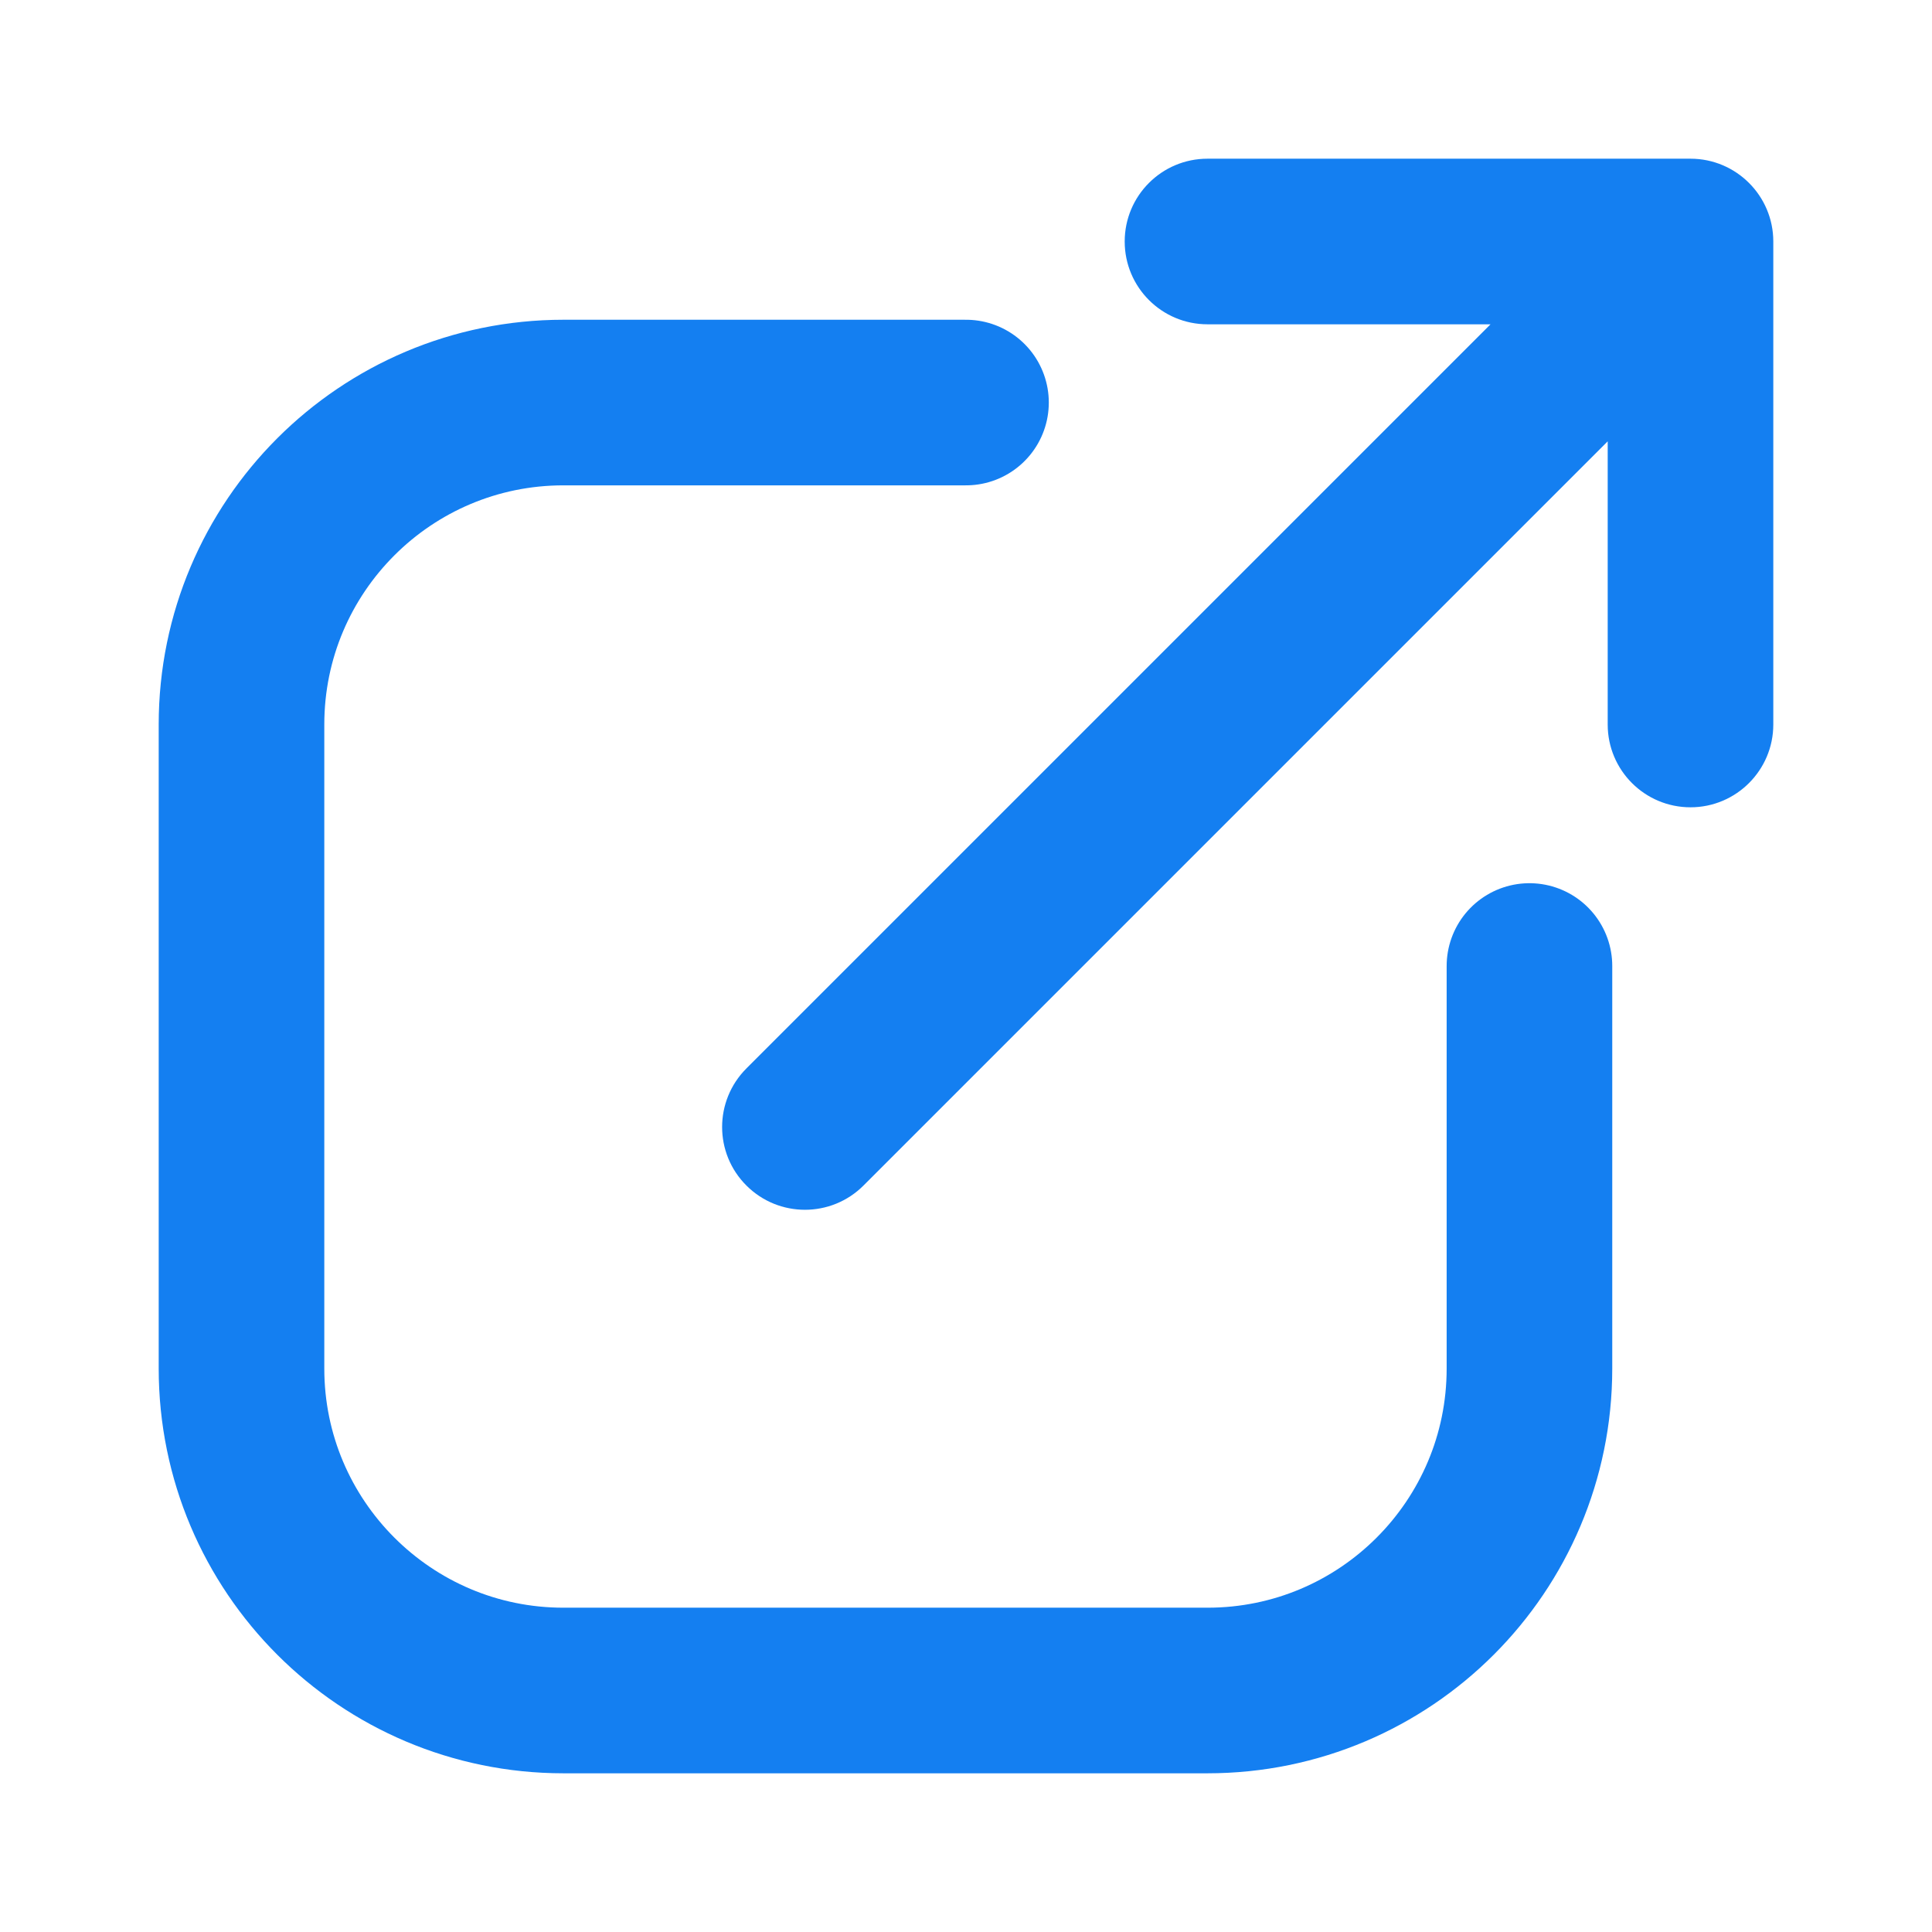 <?xml version="1.0" encoding="UTF-8"?> <svg xmlns="http://www.w3.org/2000/svg" width="14" height="14" viewBox="0 0 14 14" fill="none"> <path d="M11.65 5.25C11.65 5.581 11.918 5.85 12.25 5.85C12.581 5.85 12.85 5.581 12.85 5.25L11.65 5.25ZM12.25 1.75L12.85 1.75C12.85 1.419 12.581 1.15 12.25 1.15V1.75ZM8.75 1.15C8.418 1.15 8.15 1.419 8.15 1.75C8.15 2.081 8.418 2.35 8.75 2.35L8.75 1.15ZM5.409 7.742C5.174 7.977 5.174 8.357 5.409 8.591C5.643 8.825 6.023 8.825 6.257 8.591L5.409 7.742ZM12.85 5.25L12.85 1.75L11.65 1.75L11.65 5.25L12.85 5.25ZM12.25 1.15L8.75 1.15L8.75 2.35L12.25 2.35V1.15ZM11.825 1.326L5.409 7.742L6.257 8.591L12.674 2.174L11.825 1.326Z" fill="#147FF1"></path> <path d="M7 2.917H4.083C2.795 2.917 1.75 3.961 1.75 5.25V9.917C1.75 11.205 2.795 12.25 4.083 12.25H8.75C10.039 12.25 11.083 11.205 11.083 9.917V7" stroke="#147FF1" stroke-width="1.2" stroke-linecap="round" stroke-linejoin="round"></path> </svg> 